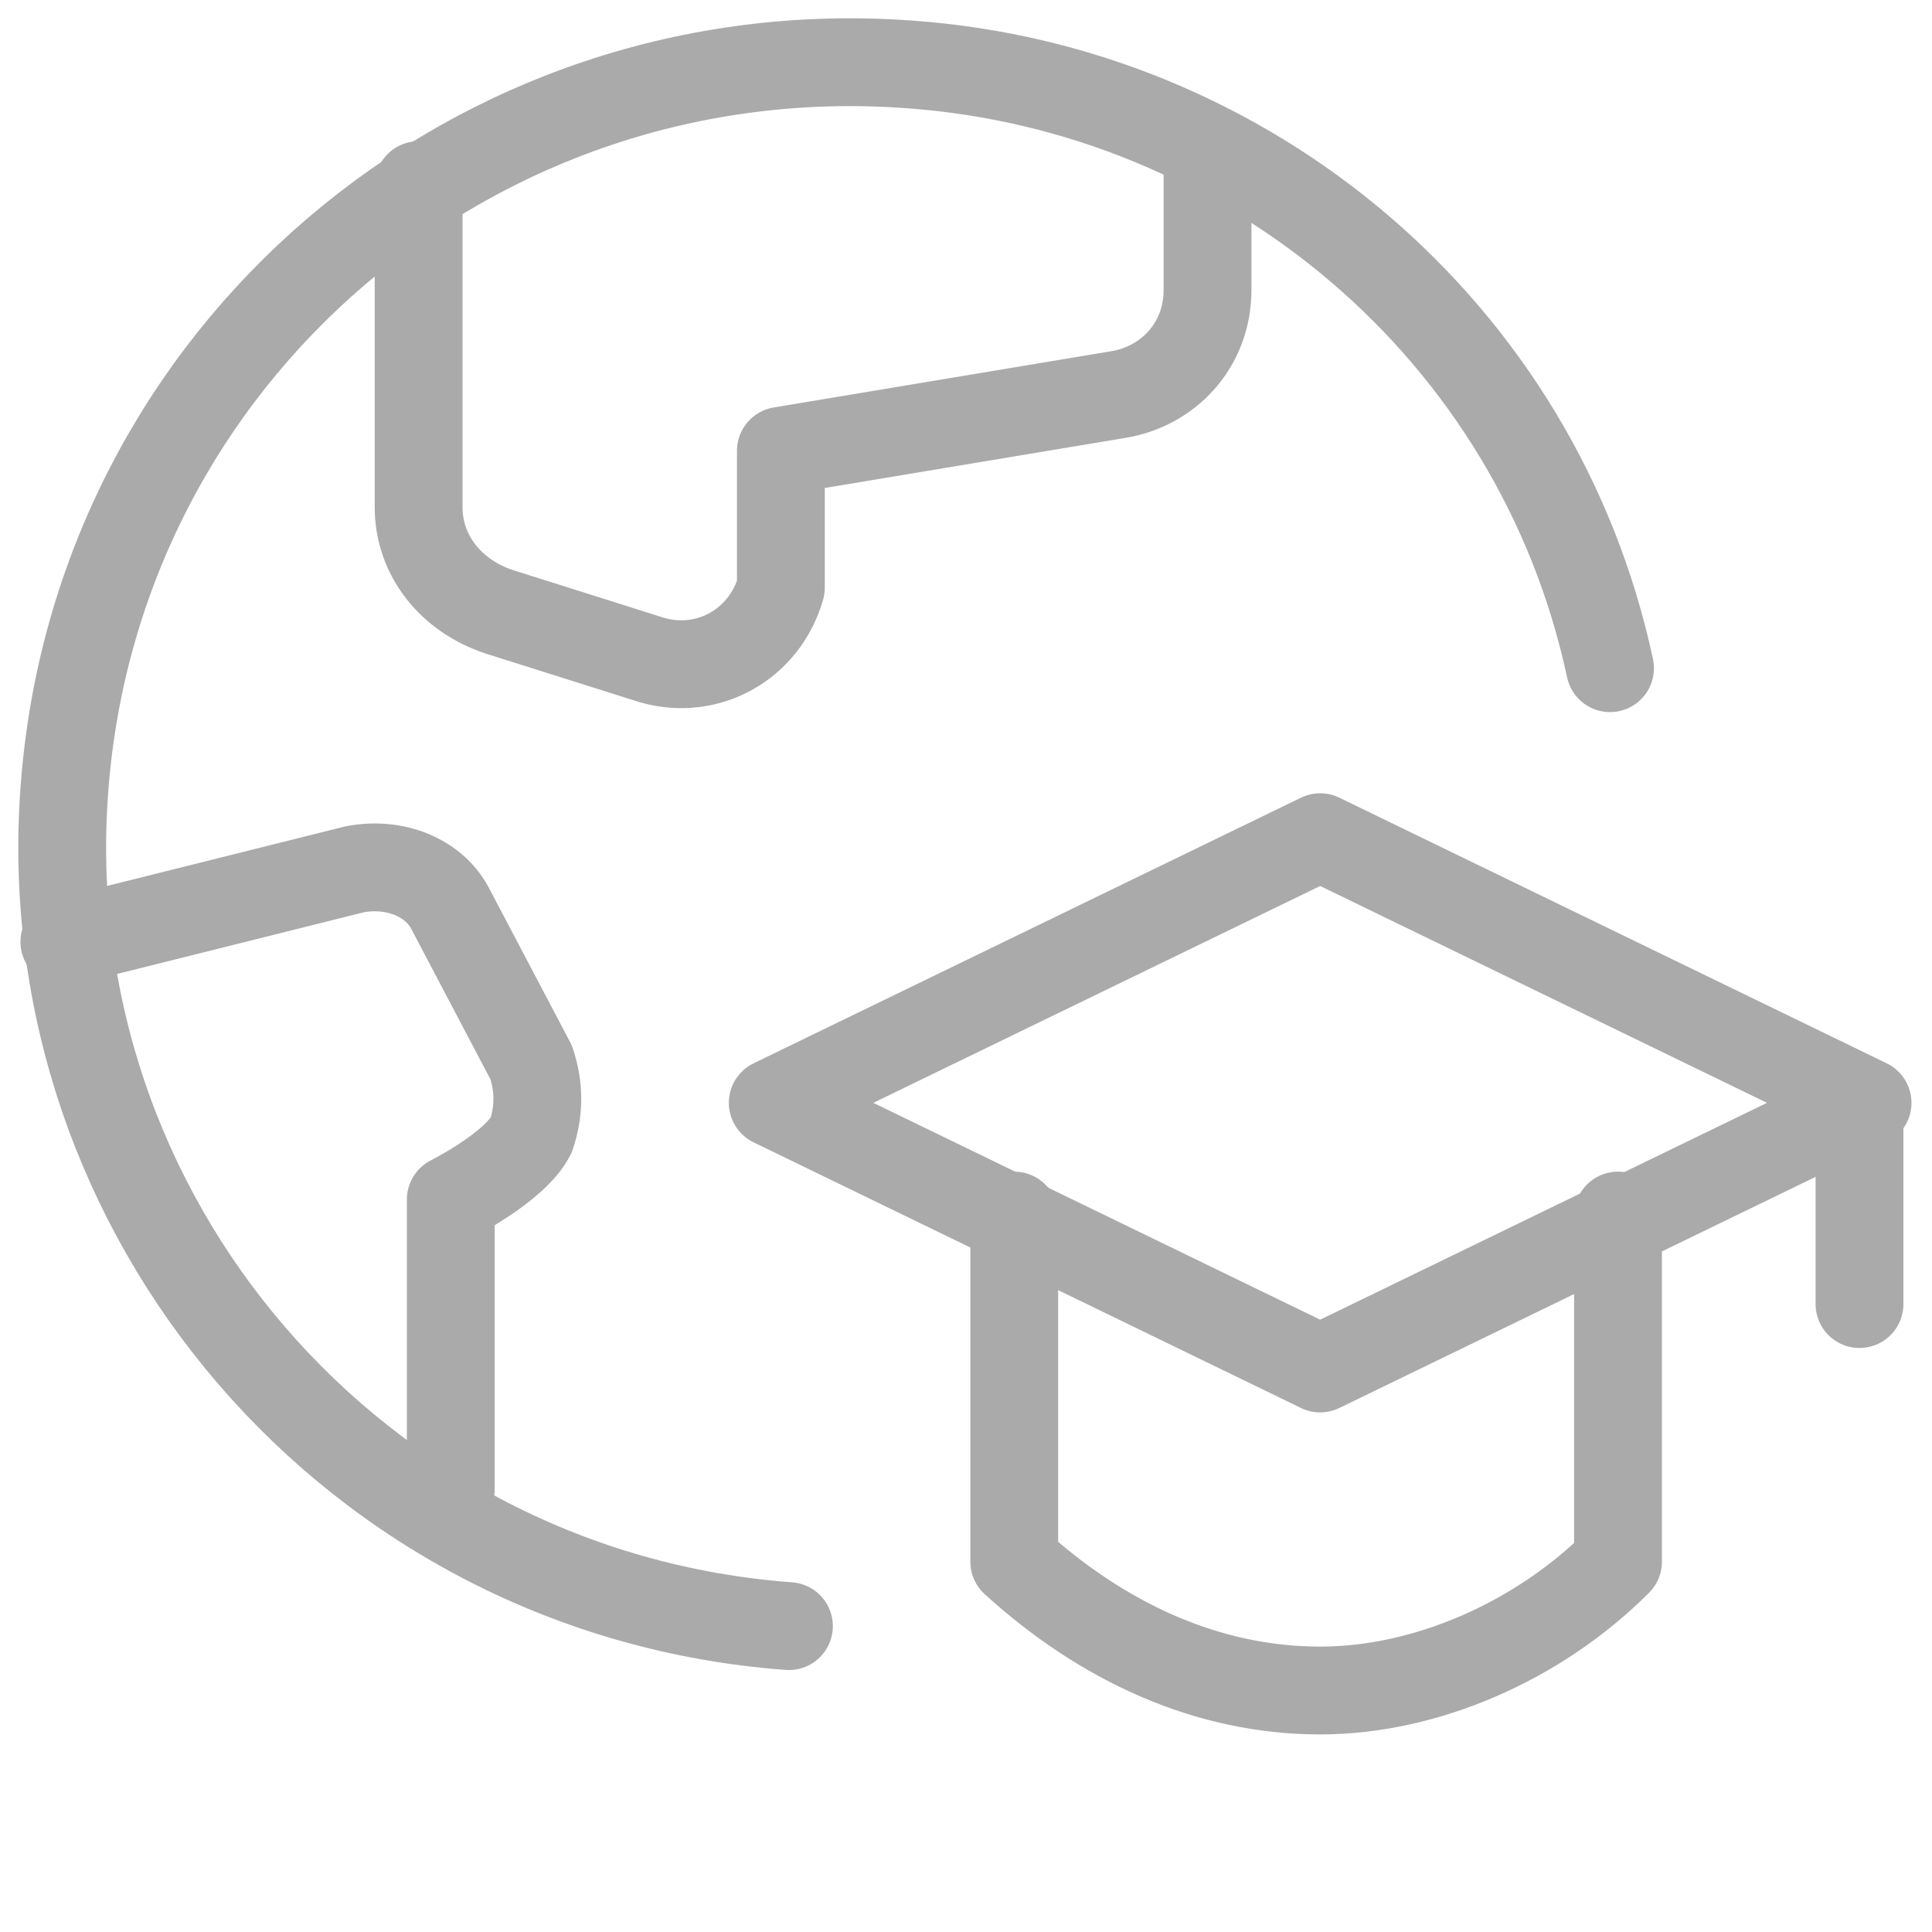 <?xml version="1.0" encoding="UTF-8"?>
<svg xmlns="http://www.w3.org/2000/svg" width="132" height="132" viewBox="0 0 132 132" fill="none">
  <path d="M53.902 111.102C24.202 108.902 2.202 83.052 4.402 53.902C6.602 24.202 32.452 2.202 62.152 4.402C85.252 6.052 105.052 22.552 110.002 45.652" stroke="#AAAAAA" stroke-width="6" stroke-linecap="round" stroke-linejoin="round"></path>
  <path d="M30.798 101.752V81.952C30.798 81.952 35.198 79.752 36.298 77.552C36.848 75.902 36.848 74.252 36.298 72.602L30.798 62.152C29.698 59.952 26.948 58.852 24.198 59.402L4.398 64.352" stroke="#AAAAAA" stroke-width="6" stroke-linecap="round" stroke-linejoin="round"></path>
  <path d="M28.602 12.649V34.649C28.602 37.949 30.802 40.699 34.102 41.799L44.552 45.099C48.402 46.199 52.252 43.999 53.352 40.149C53.352 39.599 53.352 39.049 53.352 38.499V30.799L76.452 26.949C79.752 26.399 82.502 23.649 82.502 19.799V10.449" stroke="#AAAAAA" stroke-width="6" stroke-linecap="round" stroke-linejoin="round"></path>
  <path d="M127.047 75.348V89.098" stroke="#AAAAAA" stroke-width="6" stroke-linecap="round" stroke-linejoin="round"></path>
  <path d="M110.547 83.051V106.701C105.047 112.201 97.347 115.501 90.197 115.501C82.497 115.501 75.347 112.201 69.297 106.701V83.051" stroke="#AAAAAA" stroke-width="6" stroke-linecap="round" stroke-linejoin="round"></path>
  <path d="M52.797 75.349L90.197 93.499L127.597 75.349L90.197 57.199L52.797 75.349Z" stroke="#AAAAAA" stroke-width="6" stroke-linecap="round" stroke-linejoin="round"></path>
</svg>

